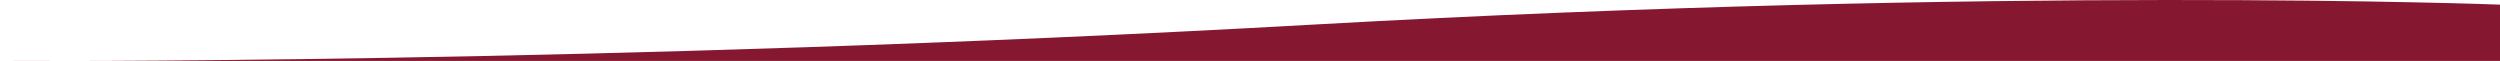 <svg xmlns="http://www.w3.org/2000/svg" width="1366" height="33.34" viewBox="0 0 1366 33.34">
    <path fill="#851830" d="M33.292,1366V0H2.536S-7.879,268.761,13.5,649.593C35.288,1037.582,33.292,1366,33.292,1366Z"
          transform="translate(1366) rotate(90)"/>
</svg>